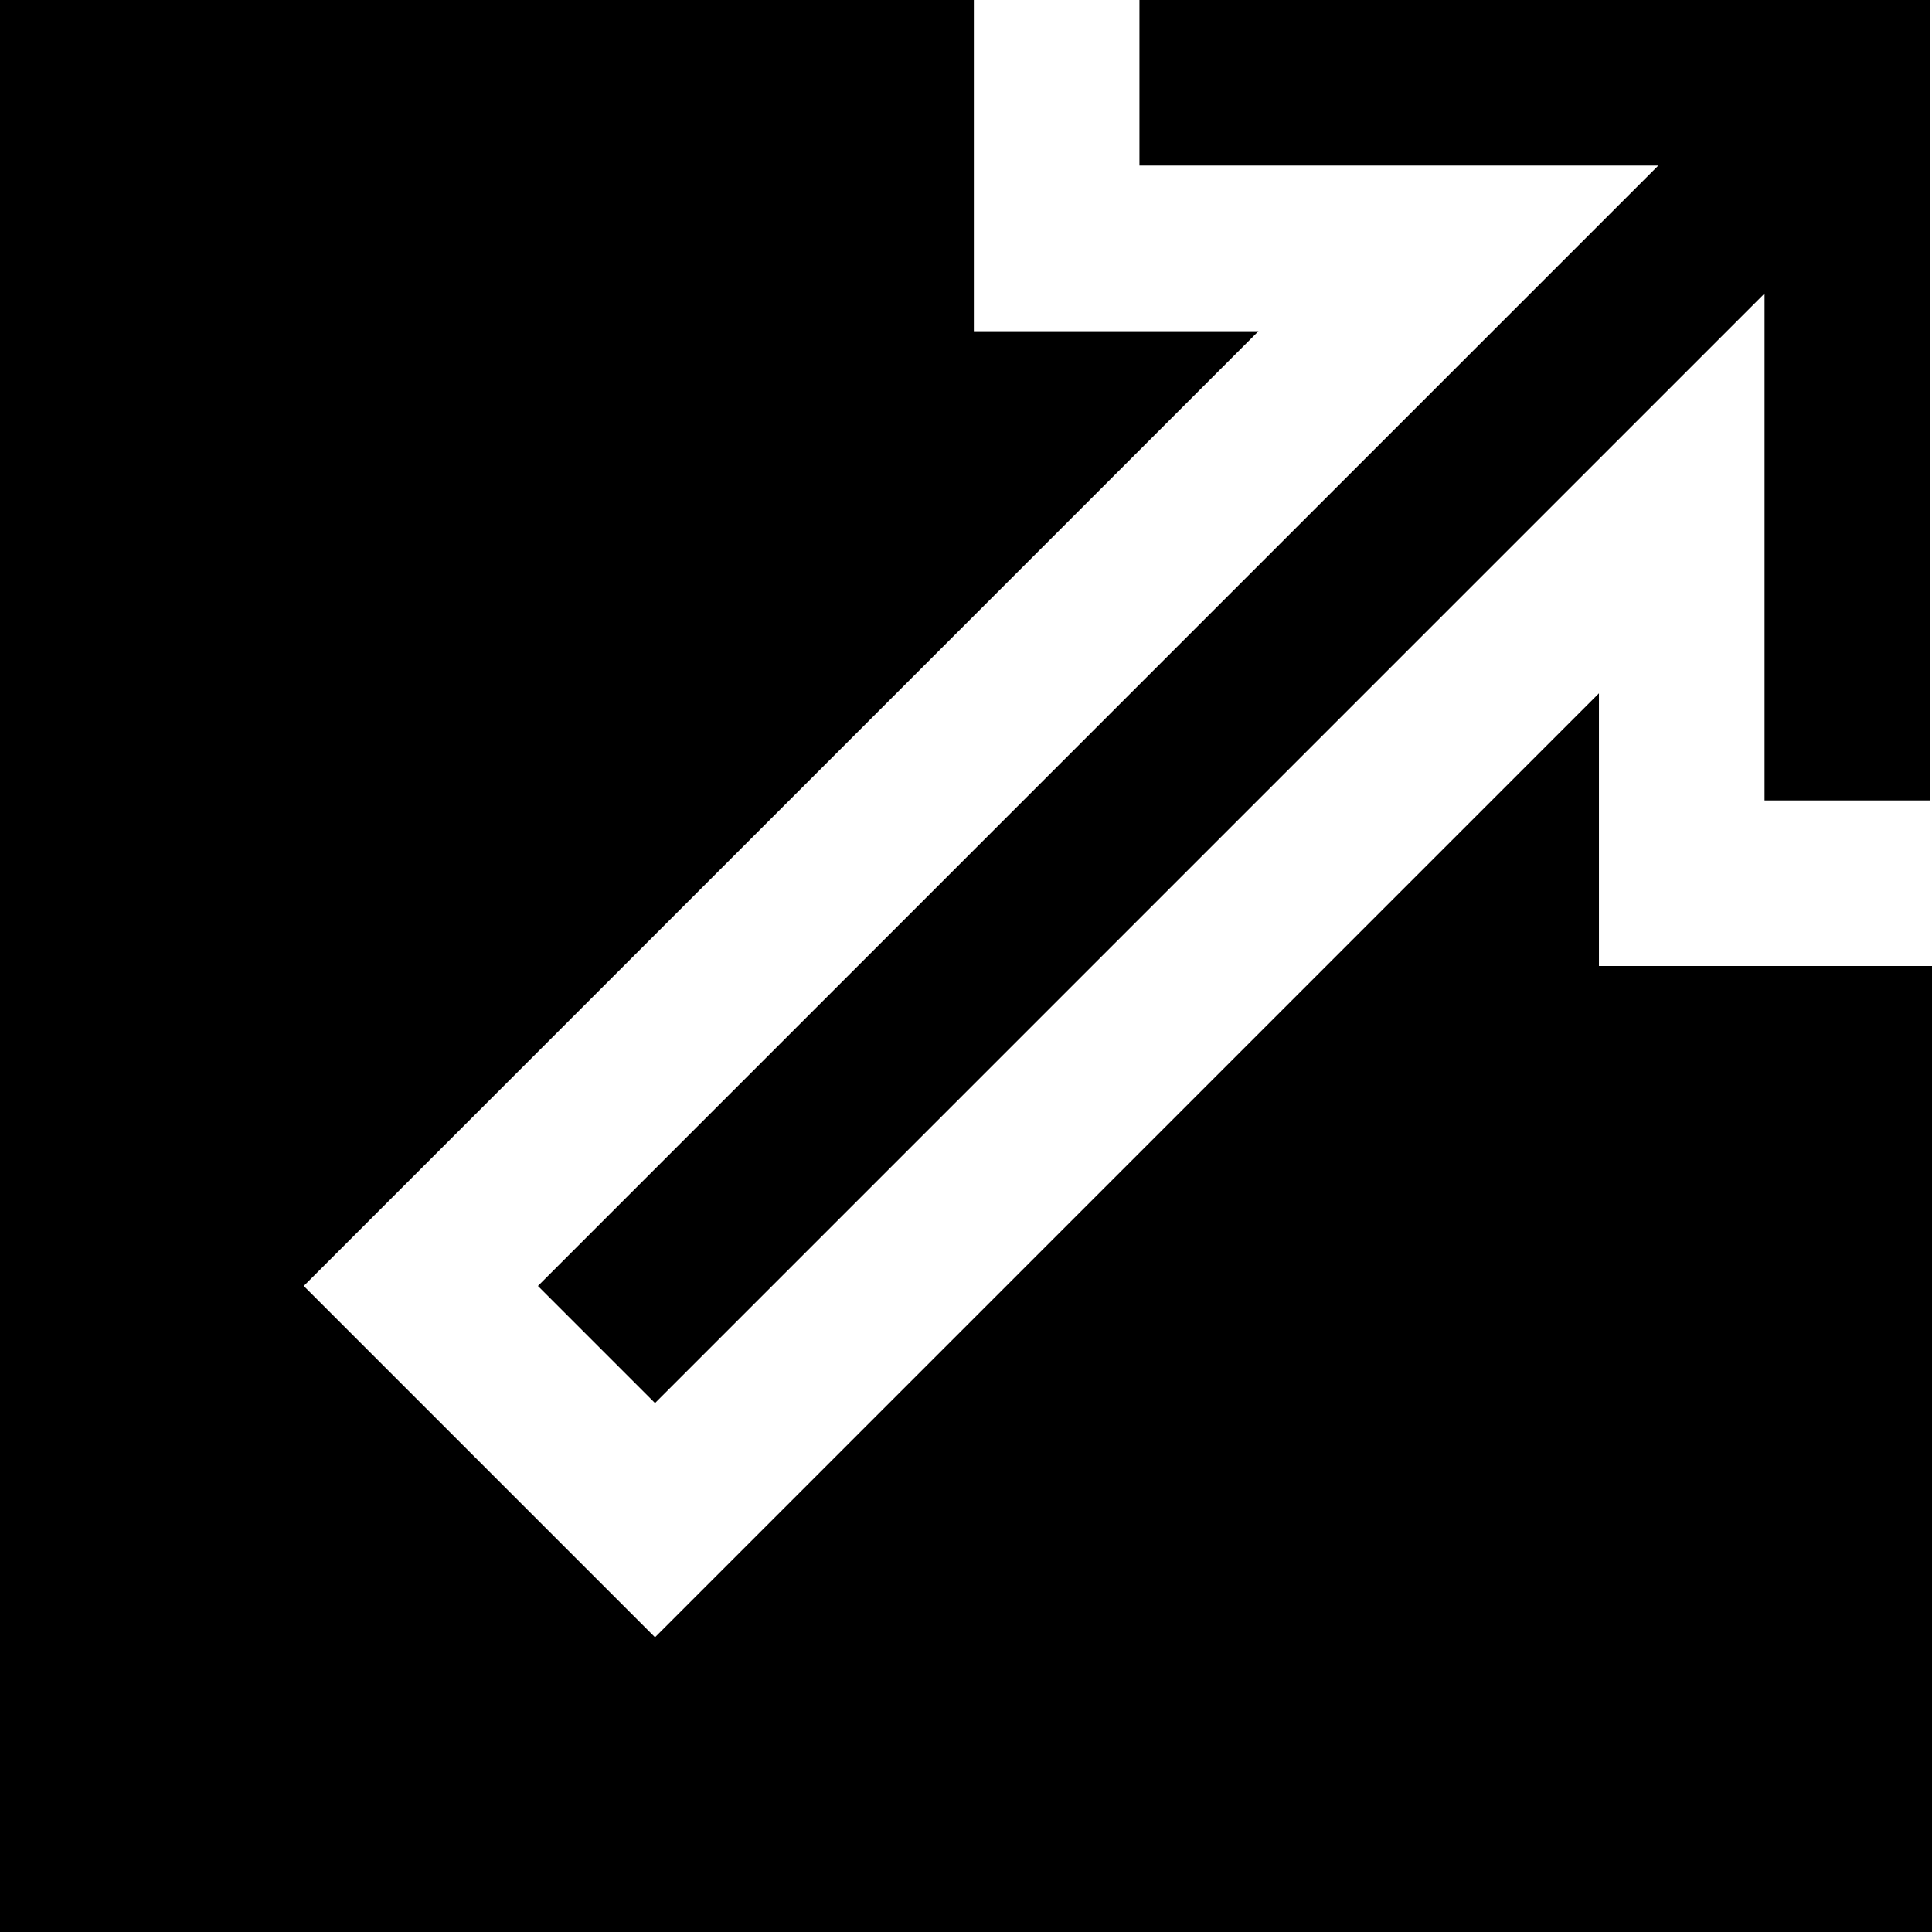 <?xml version="1.0" encoding="iso-8859-1"?>
<!-- Uploaded to: SVG Repo, www.svgrepo.com, Generator: SVG Repo Mixer Tools -->
<svg fill="#000000" height="800px" width="800px" version="1.1" id="Layer_1" xmlns="http://www.w3.org/2000/svg" xmlns:xlink="http://www.w3.org/1999/xlink" 
	 viewBox="0 0 512 512" xml:space="preserve">
<g>
	<g>
		<polygon points="423.737,256 423.737,183.735 173.581,433.889 80.486,340.794 333.509,87.771 258.079,87.771 258.079,0 0,0 0,512 
			512,512 512,256 		"/>
	</g>
</g>
<g>
	<g>
		<polygon points="511.462,0 301.964,0 301.964,43.886 439.458,43.886 142.55,340.794 173.581,371.826 467.623,77.784 
			467.623,212.114 511.508,212.114 511.508,0 		"/>
	</g>
</g>
</svg>